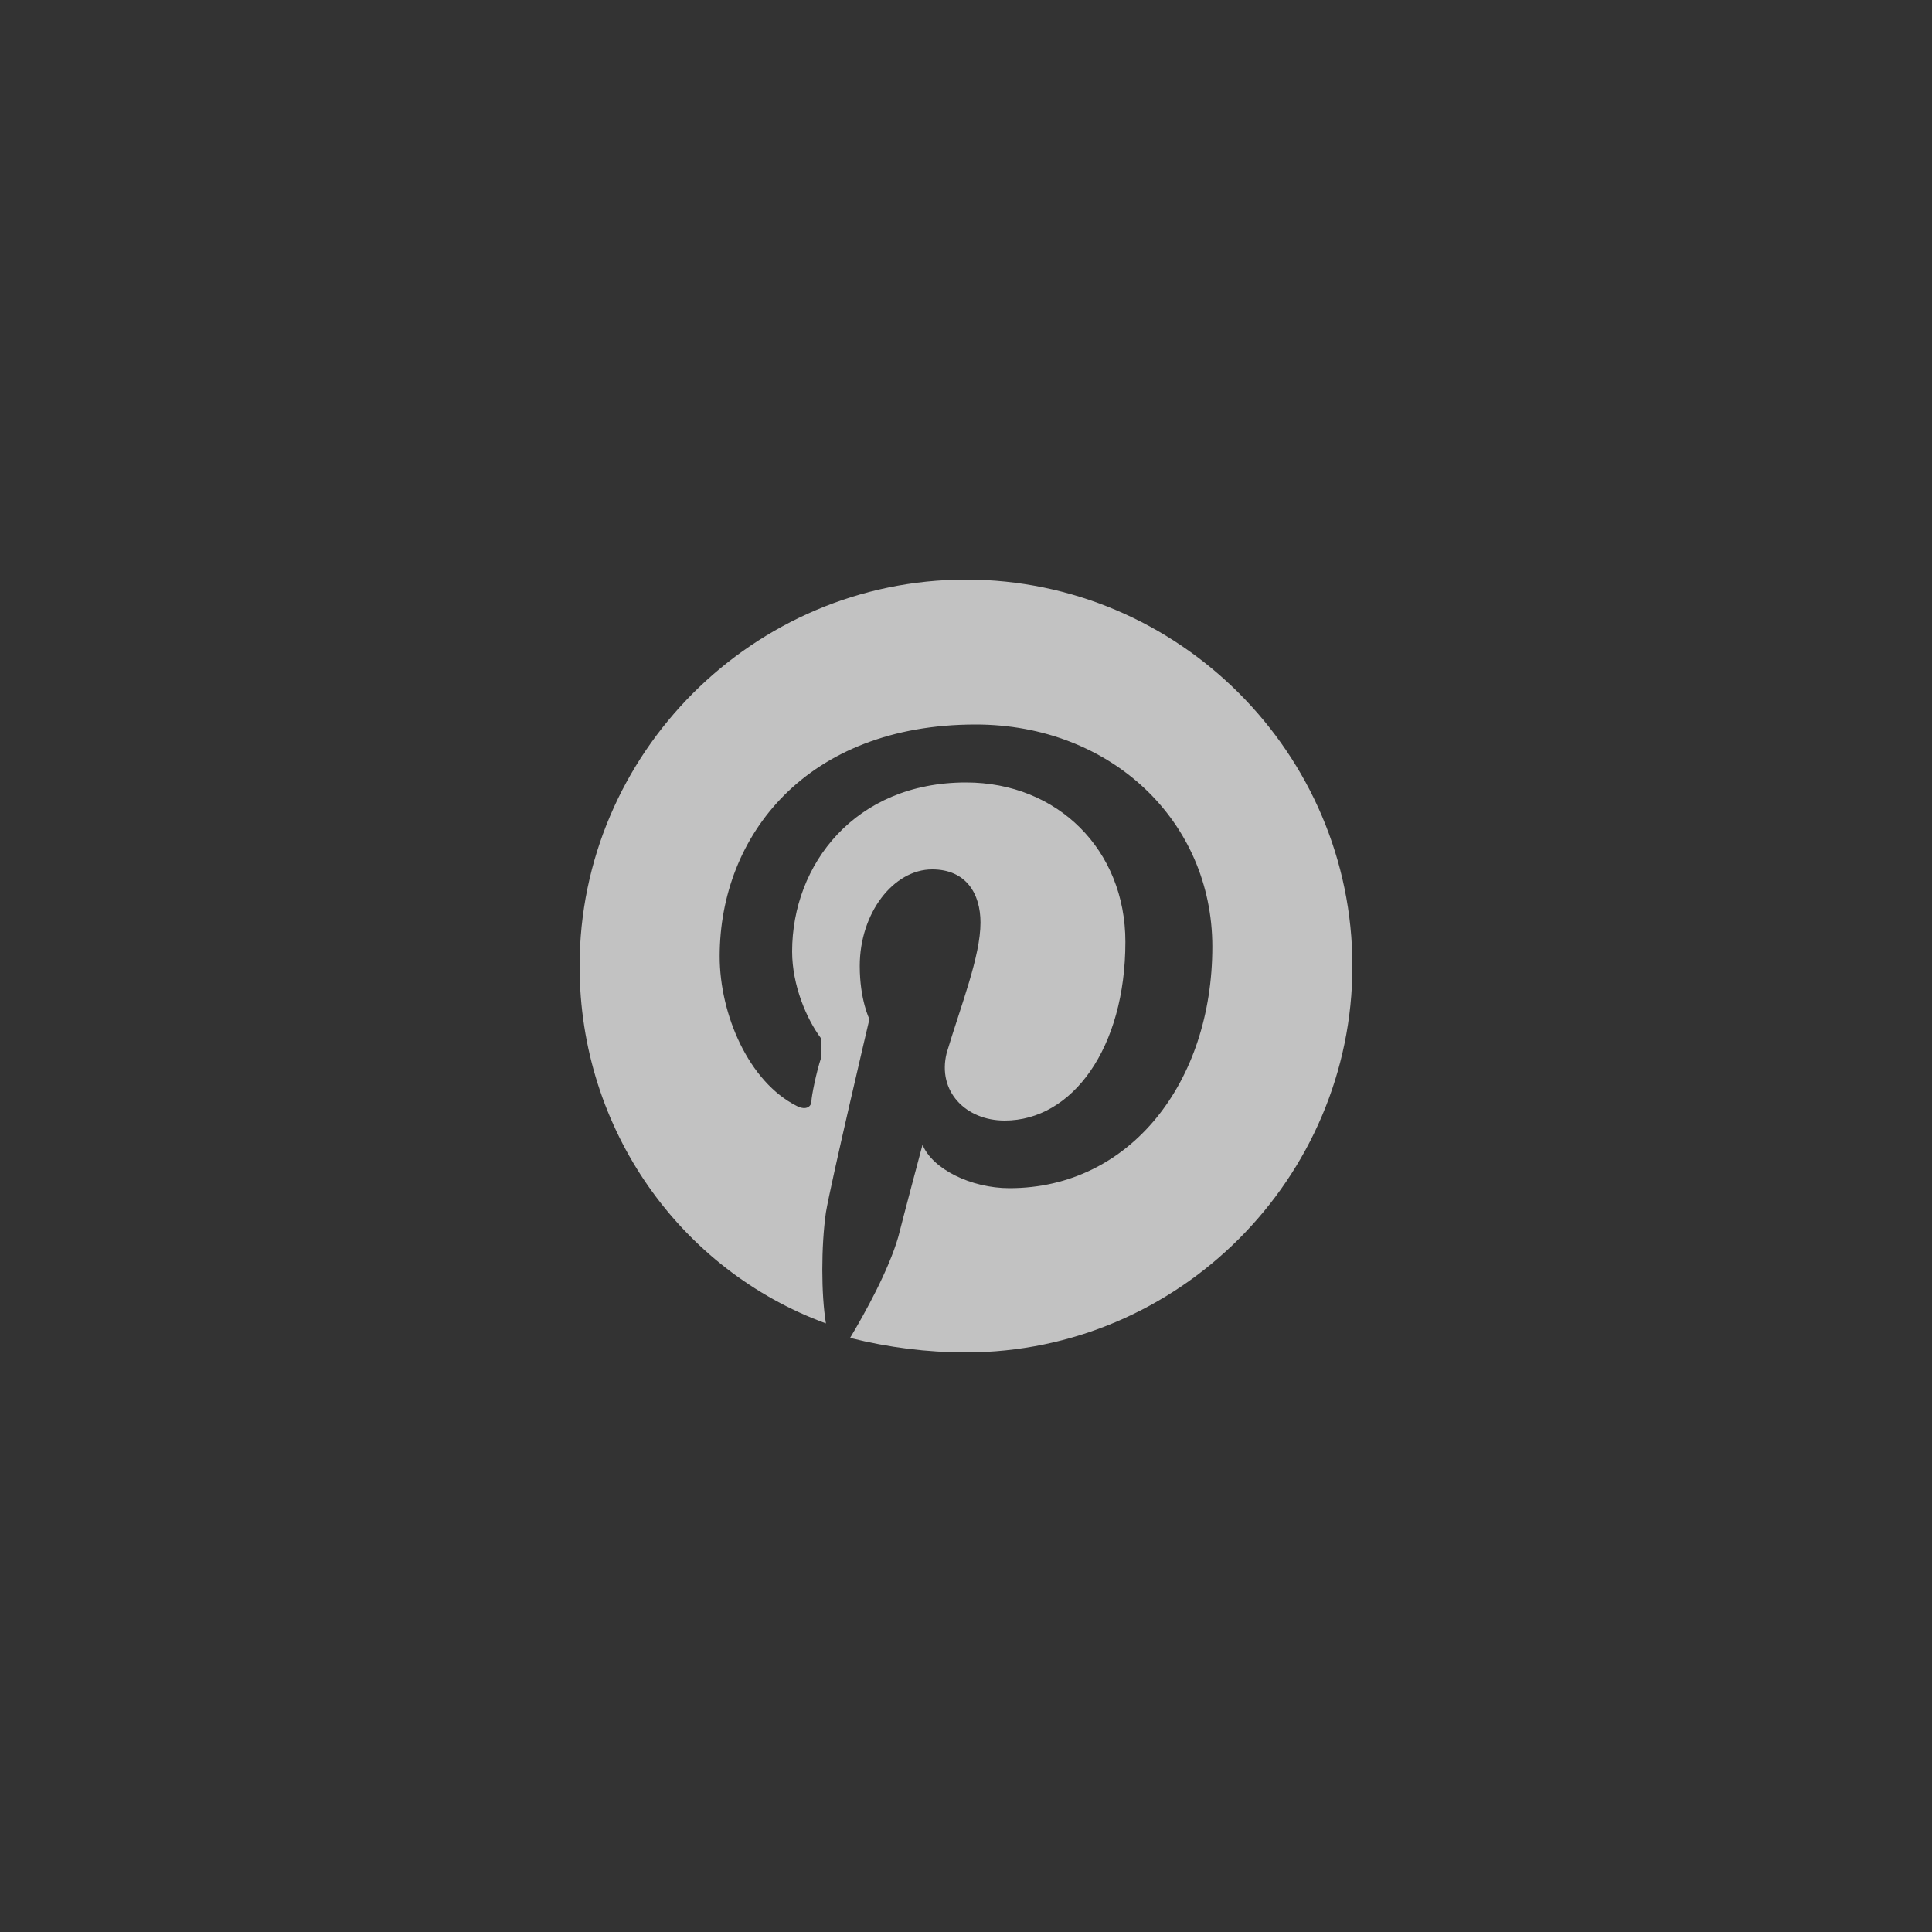 <?xml version="1.0" encoding="UTF-8"?>
<svg width="40px" height="40px" viewBox="0 0 40 40" version="1.1" xmlns="http://www.w3.org/2000/svg" xmlns:xlink="http://www.w3.org/1999/xlink">
    <rect x="0" y="0" width="40" height="40" fill="#333333" stroke="none"/>
    <title>Pinterest</title>
    <g id="Homepage" stroke="none" stroke-width="1" fill="none" fill-rule="evenodd" opacity="0.7">
        <g id="FHD_Homepage" transform="translate(-331, -7169)">
            <g id="Footer" transform="translate(0, 6673)">
                <g id="Group-73" transform="translate(171, 496)">
                    <g id="Pinterest" transform="translate(160, 0)">
                        <rect id="Rectangle" x="0" y="0" width="40" height="40"></rect>
                        <path d="M20,12 C15.6,12 12,15.6 12,20 C12,23.4 14.1,26.3 17.1,27.4 C17,26.8 17,25.8 17.1,25.1 C17.2,24.5 18,21.1 18,21.1 C18,21.1 17.8,20.7 17.8,20 C17.8,18.9 18.5,18 19.3,18 C20,18 20.3,18.5 20.3,19.1 C20.3,19.8 19.9,20.8 19.6,21.8 C19.4,22.6 20,23.2 20.8,23.2 C22.2,23.2 23.3,21.7 23.3,19.5 C23.3,17.6 21.9,16.2 20,16.2 C17.7,16.2 16.4,17.9 16.4,19.7 C16.4,20.4 16.7,21.1 17,21.5 C17,21.7 17,21.8 17,21.9 C16.9,22.2 16.8,22.7 16.8,22.8 C16.8,22.9 16.7,23 16.5,22.9 C15.5,22.4 14.9,21 14.9,19.8 C14.9,17.3 16.7,15 20.2,15 C23,15 25.1,17 25.1,19.6 C25.1,22.4 23.4,24.6 20.9,24.6 C20.1,24.6 19.3,24.2 19.1,23.7 C19.1,23.7 18.7,25.2 18.6,25.6 C18.4,26.3 17.9,27.2 17.6,27.7 C18.4,27.9 19.2,28 20,28 C24.4,28 28,24.4 28,20 C28,15.6 24.4,12 20,12 Z" id="Path" fill="#FFFFFF" fill-rule="nonzero"></path>
                    </g>
                </g>
            </g>
        </g>
    </g>
</svg>
